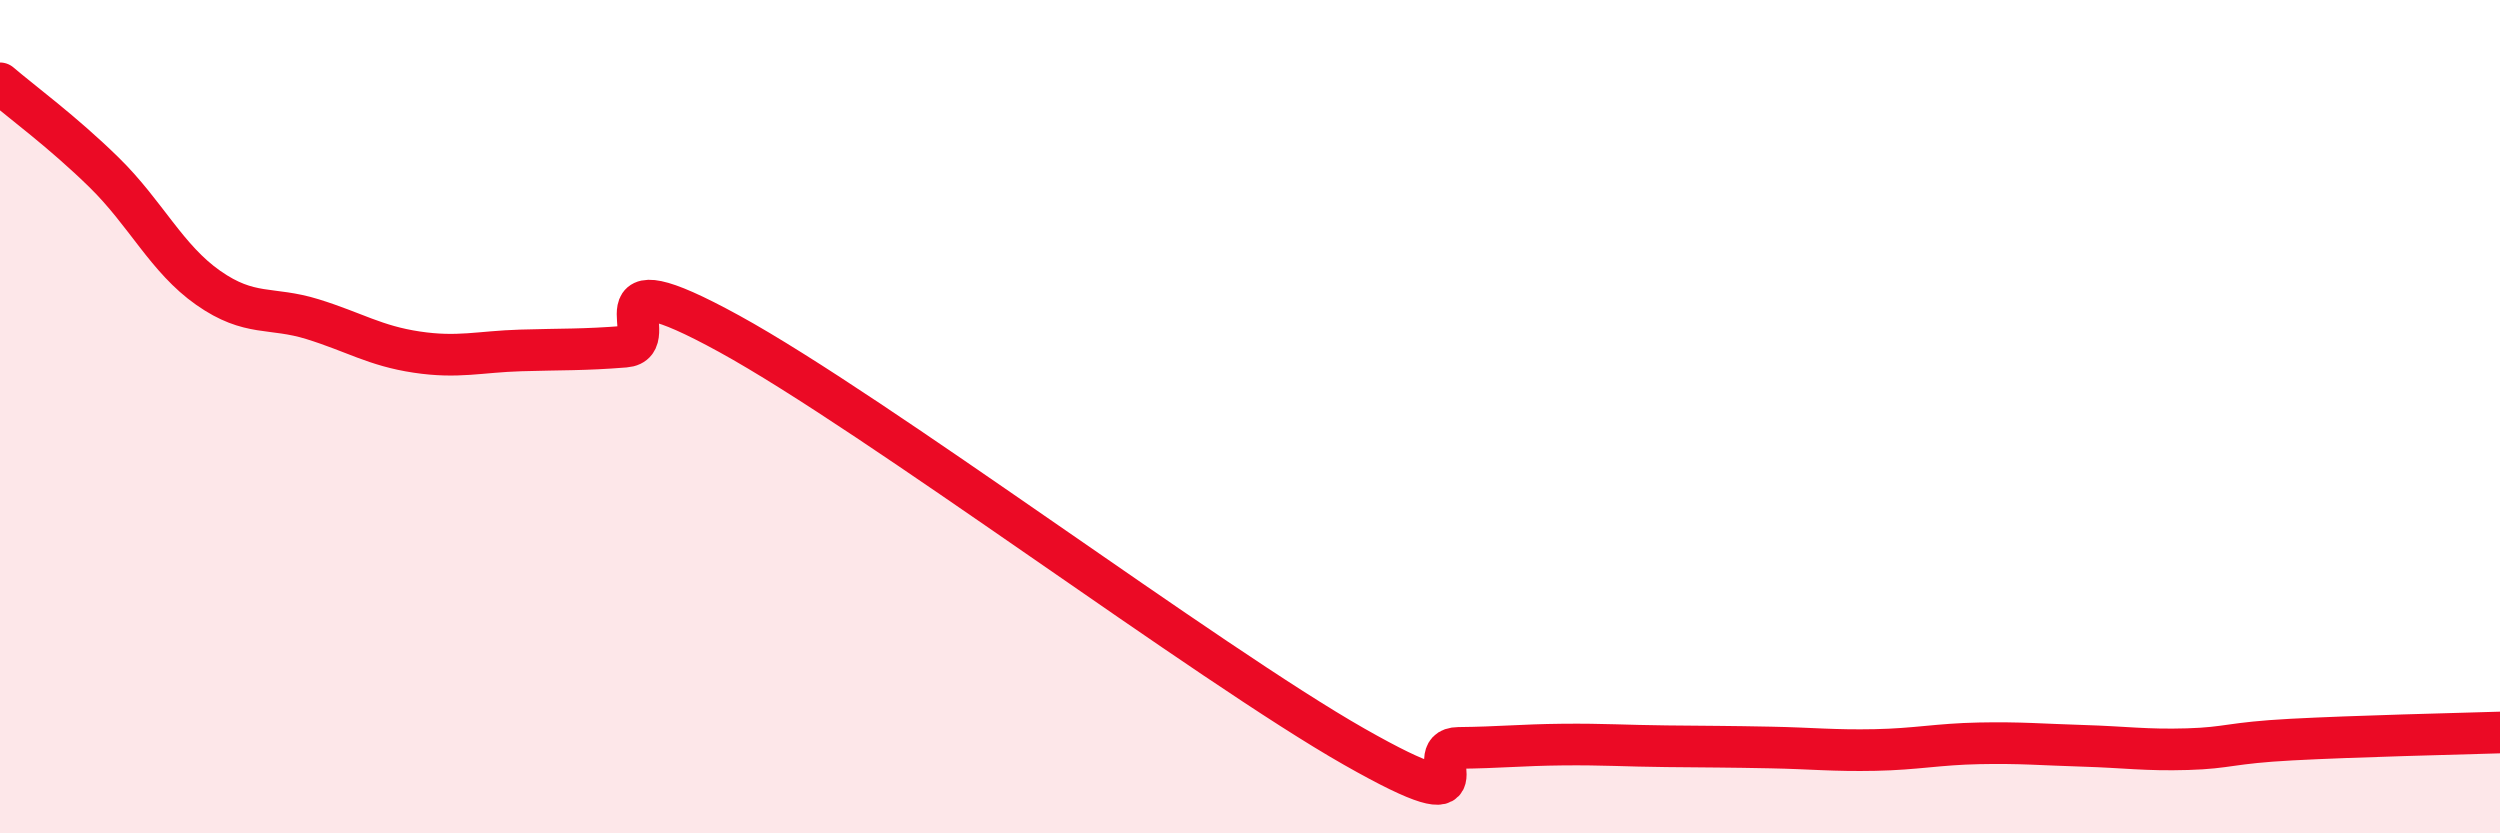 
    <svg width="60" height="20" viewBox="0 0 60 20" xmlns="http://www.w3.org/2000/svg">
      <path
        d="M 0,2 C 0.5,2.43 1.5,3.16 2.5,4.14 C 3.5,5.12 4,6.21 5,6.91 C 6,7.61 6.5,7.35 7.5,7.66 C 8.5,7.97 9,8.3 10,8.45 C 11,8.6 11.5,8.44 12.5,8.41 C 13.5,8.38 14,8.4 15,8.32 C 16,8.24 14,6.09 17.5,8.01 C 21,9.93 29,15.93 32.5,17.92 C 36,19.91 34,17.96 35,17.95 C 36,17.94 36.5,17.88 37.5,17.87 C 38.5,17.86 39,17.9 40,17.91 C 41,17.92 41.5,17.92 42.5,17.94 C 43.5,17.96 44,18.02 45,18 C 46,17.98 46.5,17.86 47.5,17.84 C 48.5,17.82 49,17.87 50,17.9 C 51,17.93 51.5,18.01 52.5,17.98 C 53.5,17.95 53.5,17.83 55,17.75 C 56.5,17.67 59,17.61 60,17.58L60 20L0 20Z"
        fill="#EB0A25"
        opacity="0.1"
        stroke-linecap="round"
        stroke-linejoin="round"
      />
      <path
        d="M 0,2 C 0.5,2.43 1.5,3.16 2.5,4.14 C 3.5,5.12 4,6.21 5,6.91 C 6,7.61 6.5,7.35 7.5,7.66 C 8.5,7.97 9,8.3 10,8.45 C 11,8.6 11.5,8.44 12.5,8.41 C 13.5,8.38 14,8.4 15,8.32 C 16,8.24 14,6.09 17.5,8.01 C 21,9.93 29,15.93 32.5,17.92 C 36,19.91 34,17.96 35,17.95 C 36,17.94 36.5,17.88 37.5,17.87 C 38.5,17.86 39,17.9 40,17.91 C 41,17.92 41.5,17.92 42.5,17.94 C 43.5,17.96 44,18.02 45,18 C 46,17.98 46.5,17.86 47.5,17.84 C 48.5,17.82 49,17.87 50,17.9 C 51,17.93 51.5,18.01 52.5,17.98 C 53.5,17.95 53.5,17.83 55,17.75 C 56.5,17.67 59,17.61 60,17.58"
        stroke="#EB0A25"
        stroke-width="1"
        fill="none"
        stroke-linecap="round"
        stroke-linejoin="round"
      />
    </svg>
  
